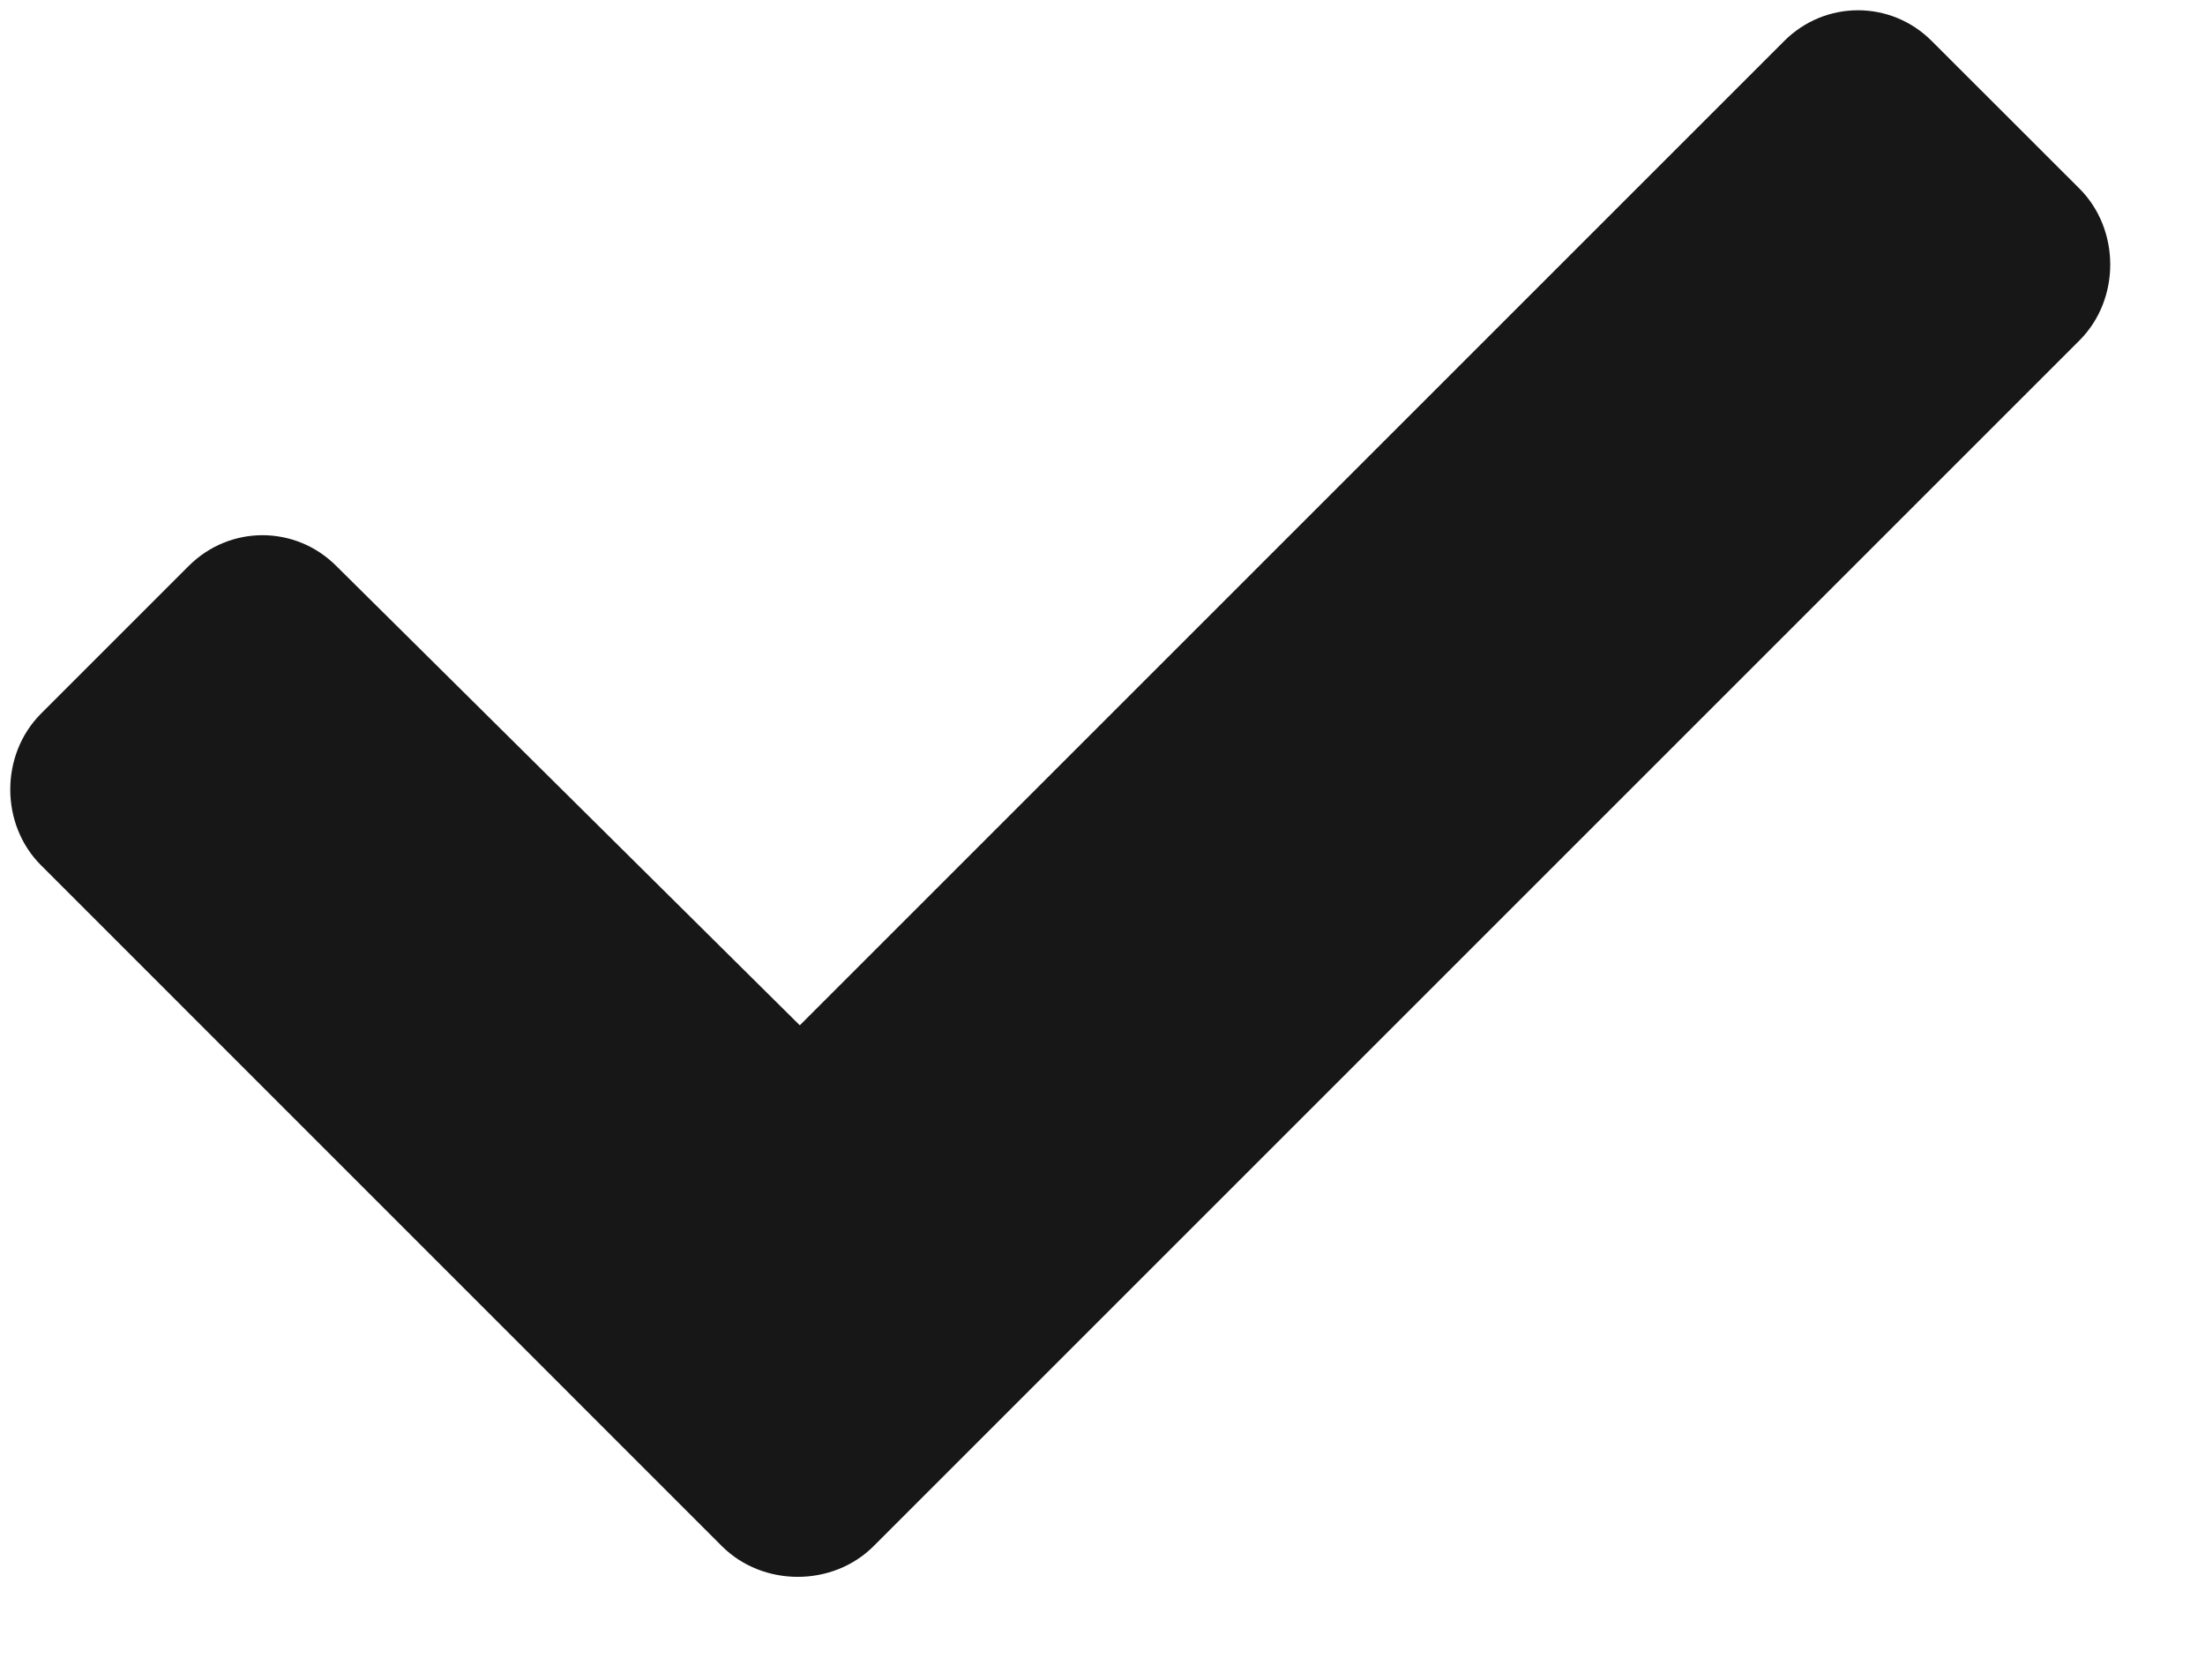 <svg width="21" height="16" viewBox="0 0 21 16" fill="none" xmlns="http://www.w3.org/2000/svg">
<path d="M6.875 14.727L0.391 8.242C0 7.852 0 7.188 0.391 6.797L1.797 5.391C2.188 5 2.812 5 3.203 5.391L7.617 9.766L16.992 0.391C17.383 0 18.008 0 18.398 0.391L19.805 1.797C20.195 2.188 20.195 2.852 19.805 3.242L8.32 14.727C7.93 15.117 7.266 15.117 6.875 14.727Z" fill="#171717"/>
</svg>
